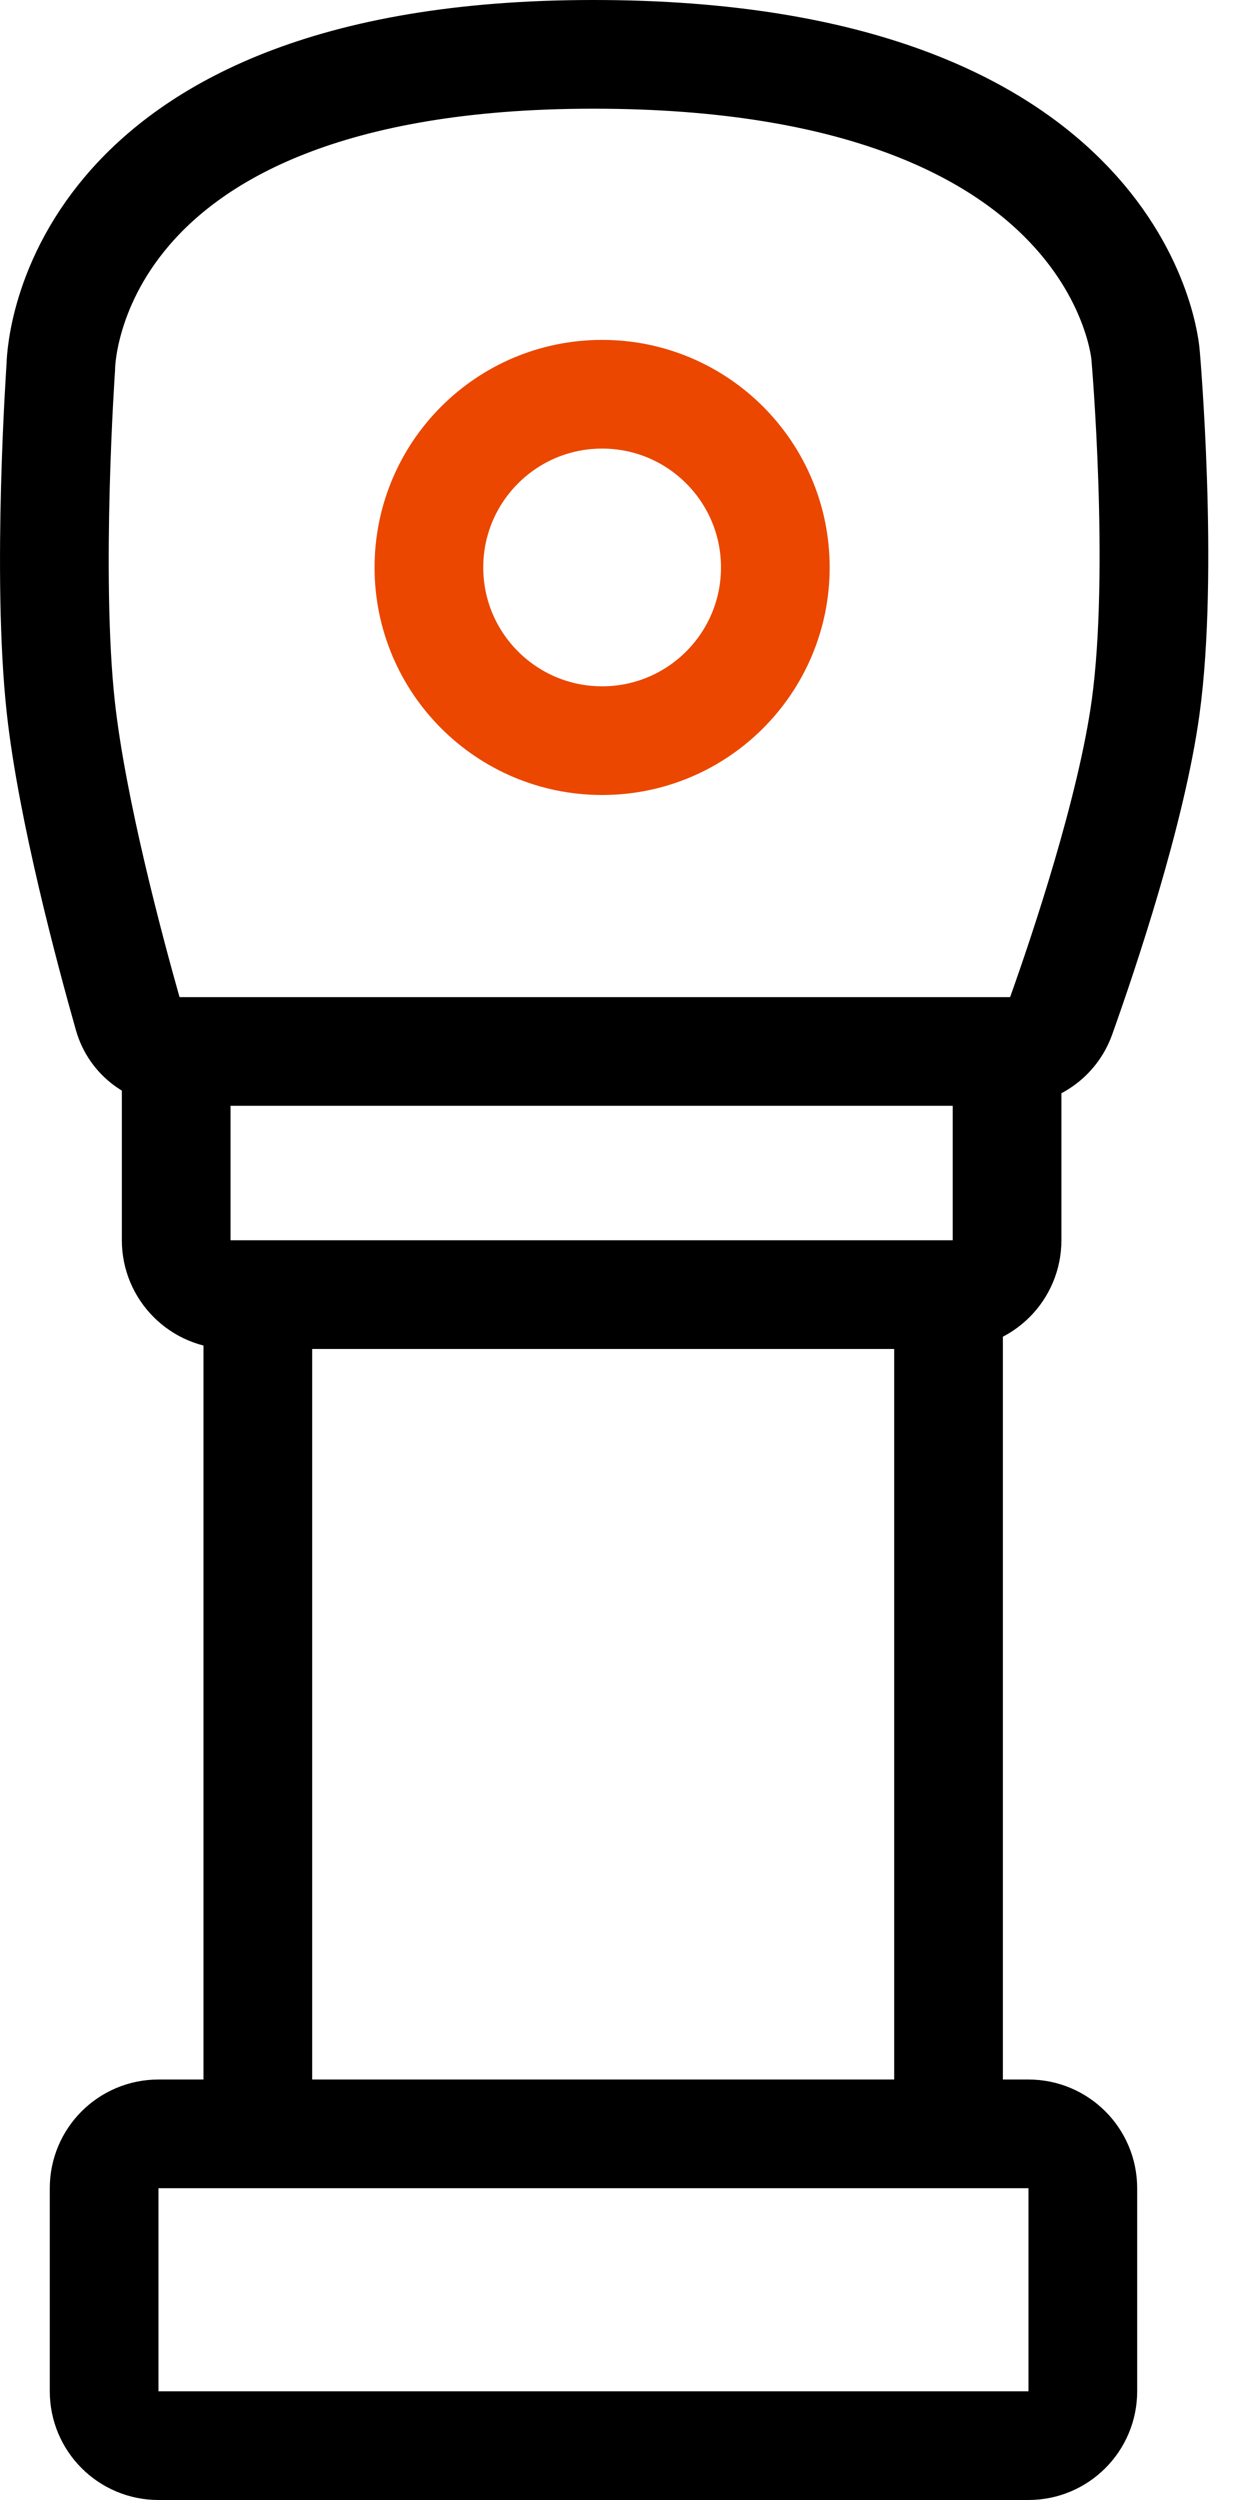 <svg width="23" height="46" viewBox="0 0 23 46" fill="none" xmlns="http://www.w3.org/2000/svg">
<path d="M4.744 39.263H2.916C2.363 39.263 1.916 39.711 1.916 40.263V44C1.916 44.552 2.363 45 2.916 45H10.919H18.924C19.476 45 19.924 44.552 19.924 44V40.263C19.924 39.711 19.476 39.263 18.924 39.263H17.453M4.744 39.263V23.821M4.744 39.263H17.453M4.744 23.821H4.242C3.69 23.821 3.242 23.373 3.242 22.821V19.347M4.744 23.821H17.453M17.453 39.263V23.821M17.453 23.821H17.53C18.083 23.821 18.53 23.373 18.53 22.821V19.347M3.242 19.347H18.53M3.242 19.347V19.347C2.833 19.347 2.472 19.08 2.36 18.686C2.019 17.484 1.325 14.892 1.119 13.016C0.852 10.584 1.119 6.751 1.119 6.751C1.119 6.751 1.119 1 10.919 1C20.72 1 21.079 6.538 21.079 6.538C21.079 6.538 21.424 10.51 21.079 13.016C20.817 14.917 19.947 17.509 19.522 18.7C19.383 19.091 19.012 19.347 18.597 19.347H18.53" stroke="black" stroke-width="2" stroke-linejoin="round"/>
<circle cx="11.079" cy="10.441" r="3.187" stroke="#EB4700" stroke-width="2"/>
</svg>
